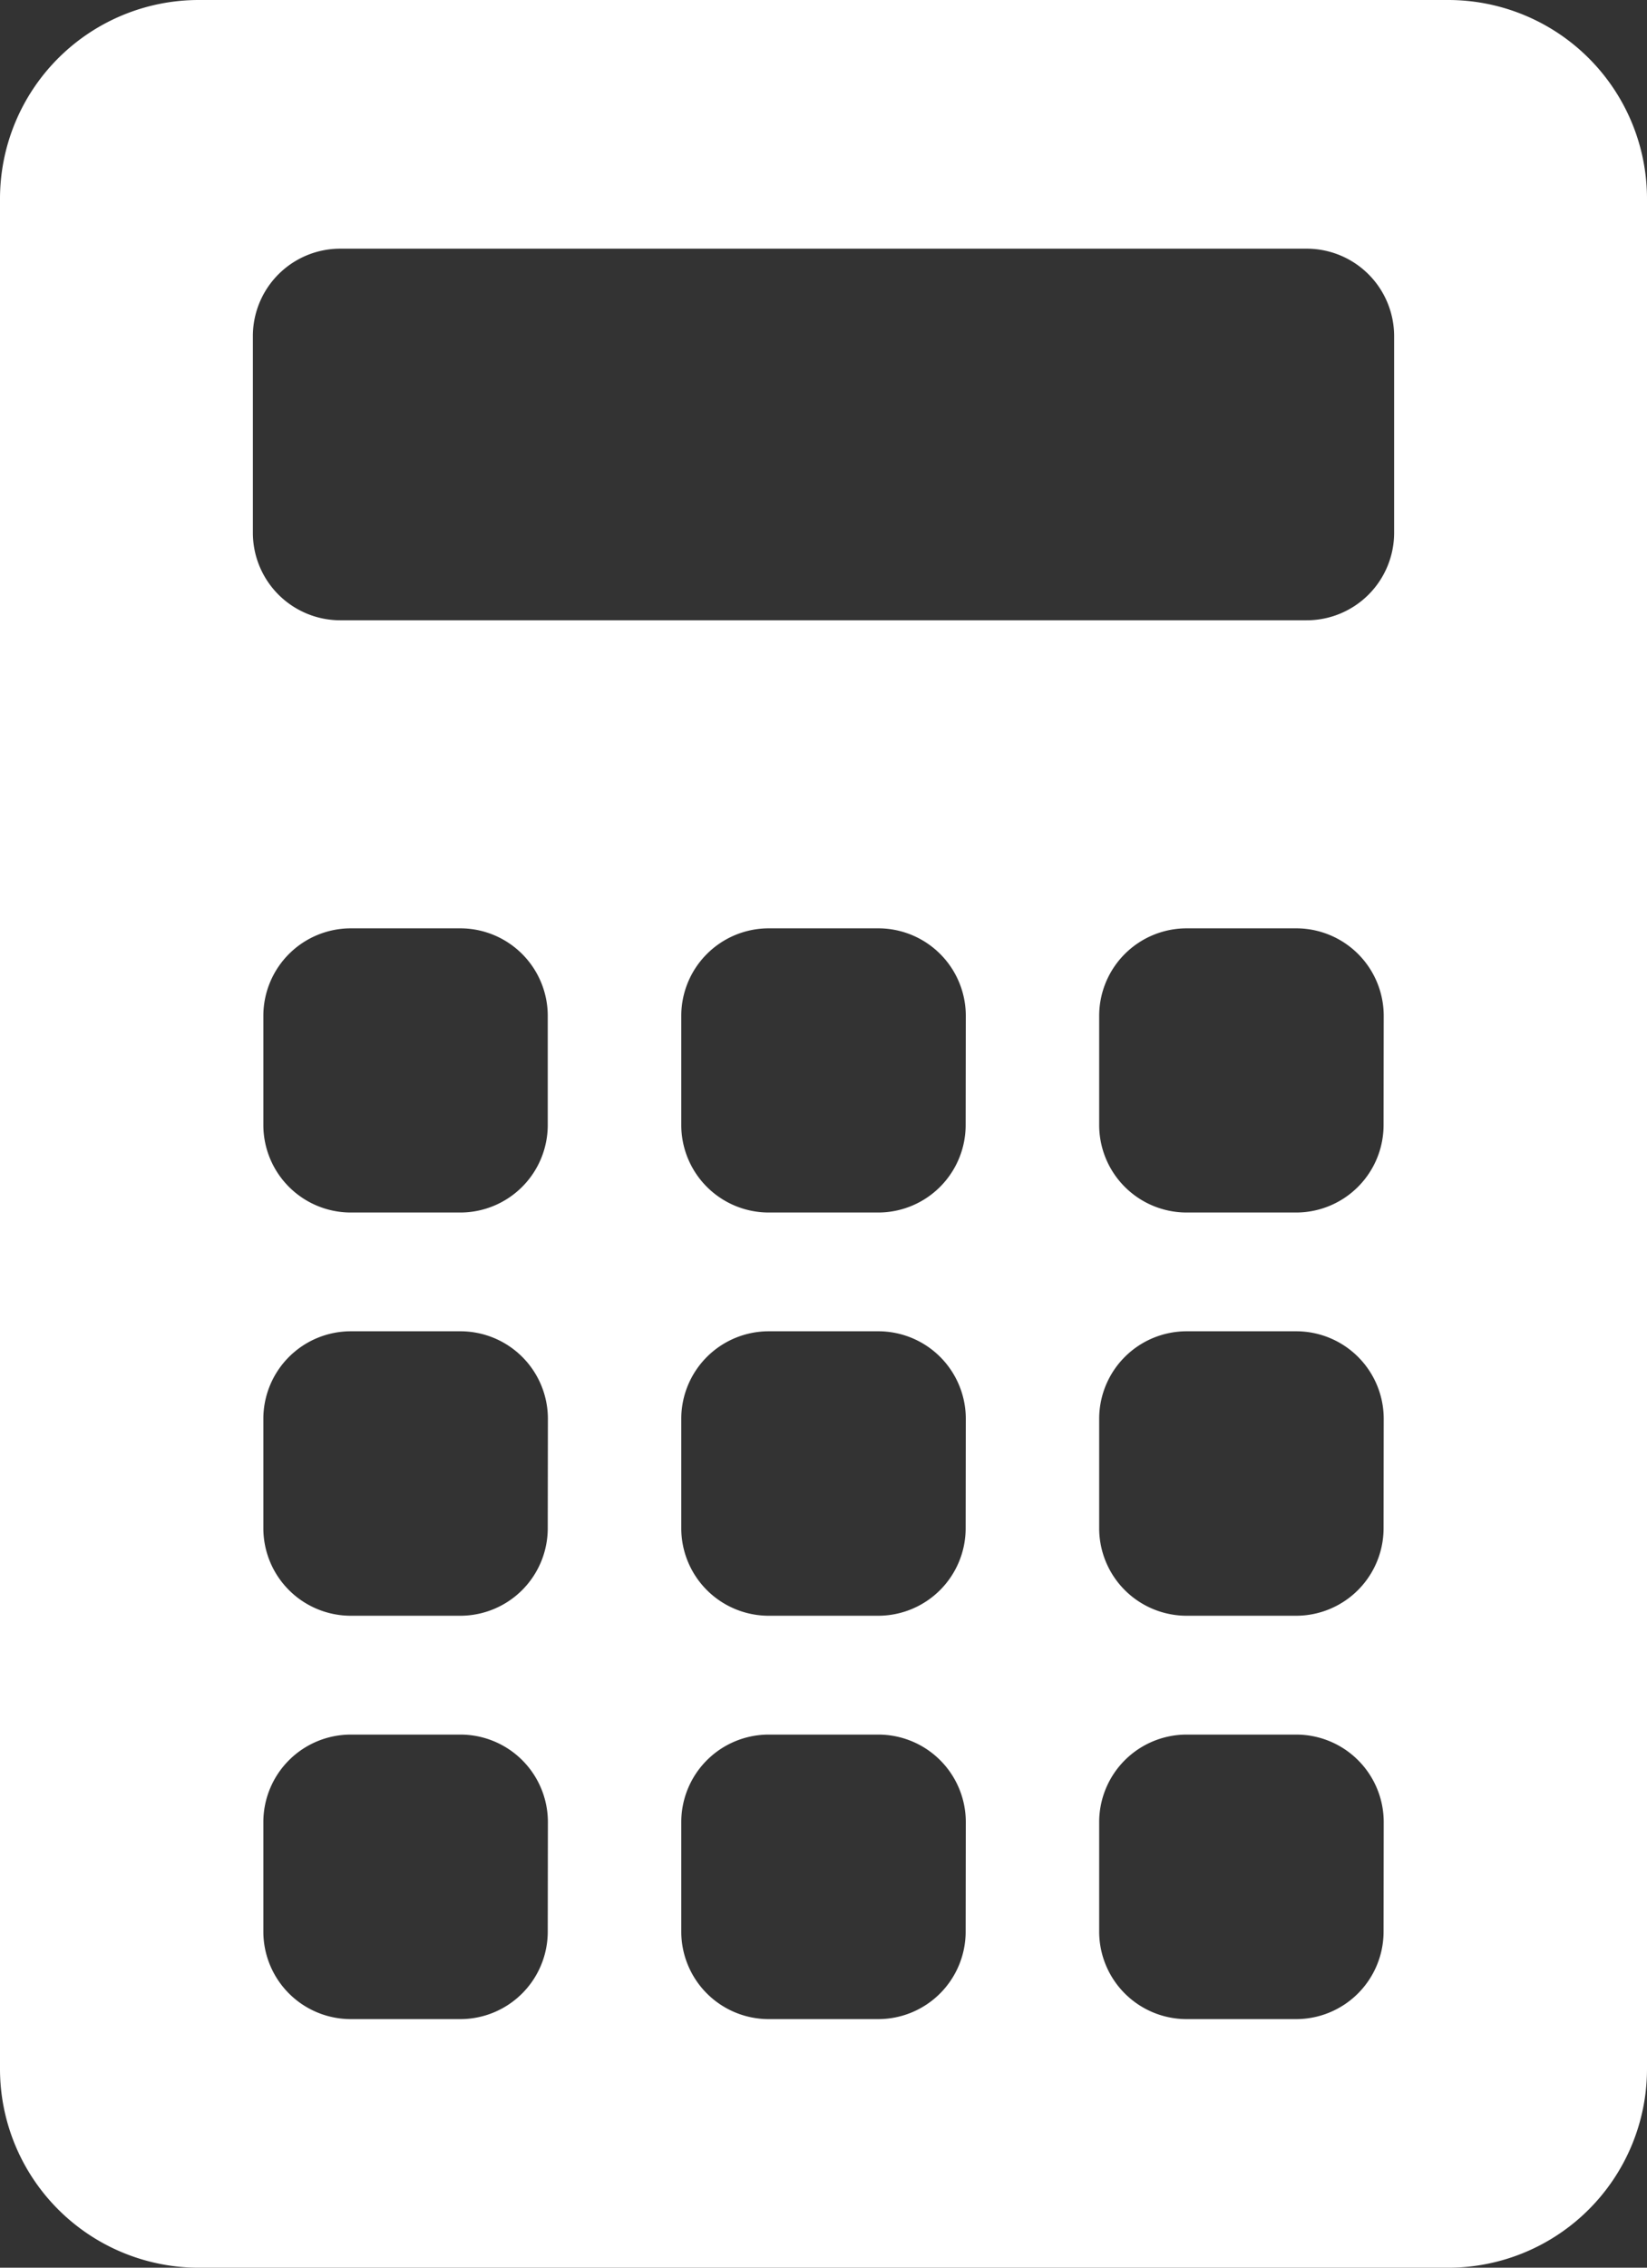 <svg id="グループ_1" data-name="グループ 1" xmlns="http://www.w3.org/2000/svg" width="23.252" height="32" viewBox="0 0 23.252 32">
  <rect x="0" y="0" width="23.252" height="32" fill="#333333" stroke="none"/>
  <g id="グループ_649" data-name="グループ 649">
    <path id="パス_8873" data-name="パス 8873" d="M20.446,0H2.806A2.806,2.806,0,0,0,0,2.806V29.194A2.806,2.806,0,0,0,2.806,32h17.64a2.806,2.806,0,0,0,2.806-2.806V2.806A2.806,2.806,0,0,0,20.446,0M7.733,27.257A1.235,1.235,0,0,1,6.5,28.492H4.953a1.235,1.235,0,0,1-1.235-1.235V25.712a1.235,1.235,0,0,1,1.235-1.235H6.5a1.235,1.235,0,0,1,1.235,1.235Zm0-5.691A1.235,1.235,0,0,1,6.5,22.8H4.953a1.235,1.235,0,0,1-1.235-1.235V20.021a1.235,1.235,0,0,1,1.235-1.235H6.5a1.235,1.235,0,0,1,1.235,1.235Zm0-5.691A1.235,1.235,0,0,1,6.5,17.11H4.953a1.235,1.235,0,0,1-1.235-1.235V14.33A1.235,1.235,0,0,1,4.953,13.1H6.5A1.235,1.235,0,0,1,7.733,14.33Zm5.9,11.382A1.235,1.235,0,0,1,12.4,28.492H10.853a1.235,1.235,0,0,1-1.235-1.235V25.712a1.235,1.235,0,0,1,1.235-1.235H12.4a1.235,1.235,0,0,1,1.235,1.235Zm0-5.691A1.235,1.235,0,0,1,12.4,22.8H10.853a1.235,1.235,0,0,1-1.235-1.235V20.021a1.235,1.235,0,0,1,1.235-1.235H12.4a1.235,1.235,0,0,1,1.235,1.235Zm0-5.691A1.235,1.235,0,0,1,12.4,17.11H10.853a1.235,1.235,0,0,1-1.235-1.235V14.33A1.235,1.235,0,0,1,10.853,13.1H12.4a1.235,1.235,0,0,1,1.235,1.235Zm5.9,11.382A1.235,1.235,0,0,1,18.3,28.492H16.753a1.235,1.235,0,0,1-1.235-1.235V25.712a1.235,1.235,0,0,1,1.235-1.235H18.3a1.235,1.235,0,0,1,1.235,1.235Zm0-5.691A1.235,1.235,0,0,1,18.3,22.8H16.753a1.235,1.235,0,0,1-1.235-1.235V20.021a1.235,1.235,0,0,1,1.235-1.235H18.3a1.235,1.235,0,0,1,1.235,1.235Zm0-5.691A1.235,1.235,0,0,1,18.3,17.11H16.753a1.235,1.235,0,0,1-1.235-1.235V14.33A1.235,1.235,0,0,1,16.753,13.1H18.3a1.235,1.235,0,0,1,1.235,1.235Zm.149-8.357a1.235,1.235,0,0,1-1.235,1.235H4.8A1.235,1.235,0,0,1,3.57,7.518V4.743A1.234,1.234,0,0,1,4.8,3.509H18.447a1.235,1.235,0,0,1,1.235,1.235Z" fill="#fff"/>
  </g>
</svg>
